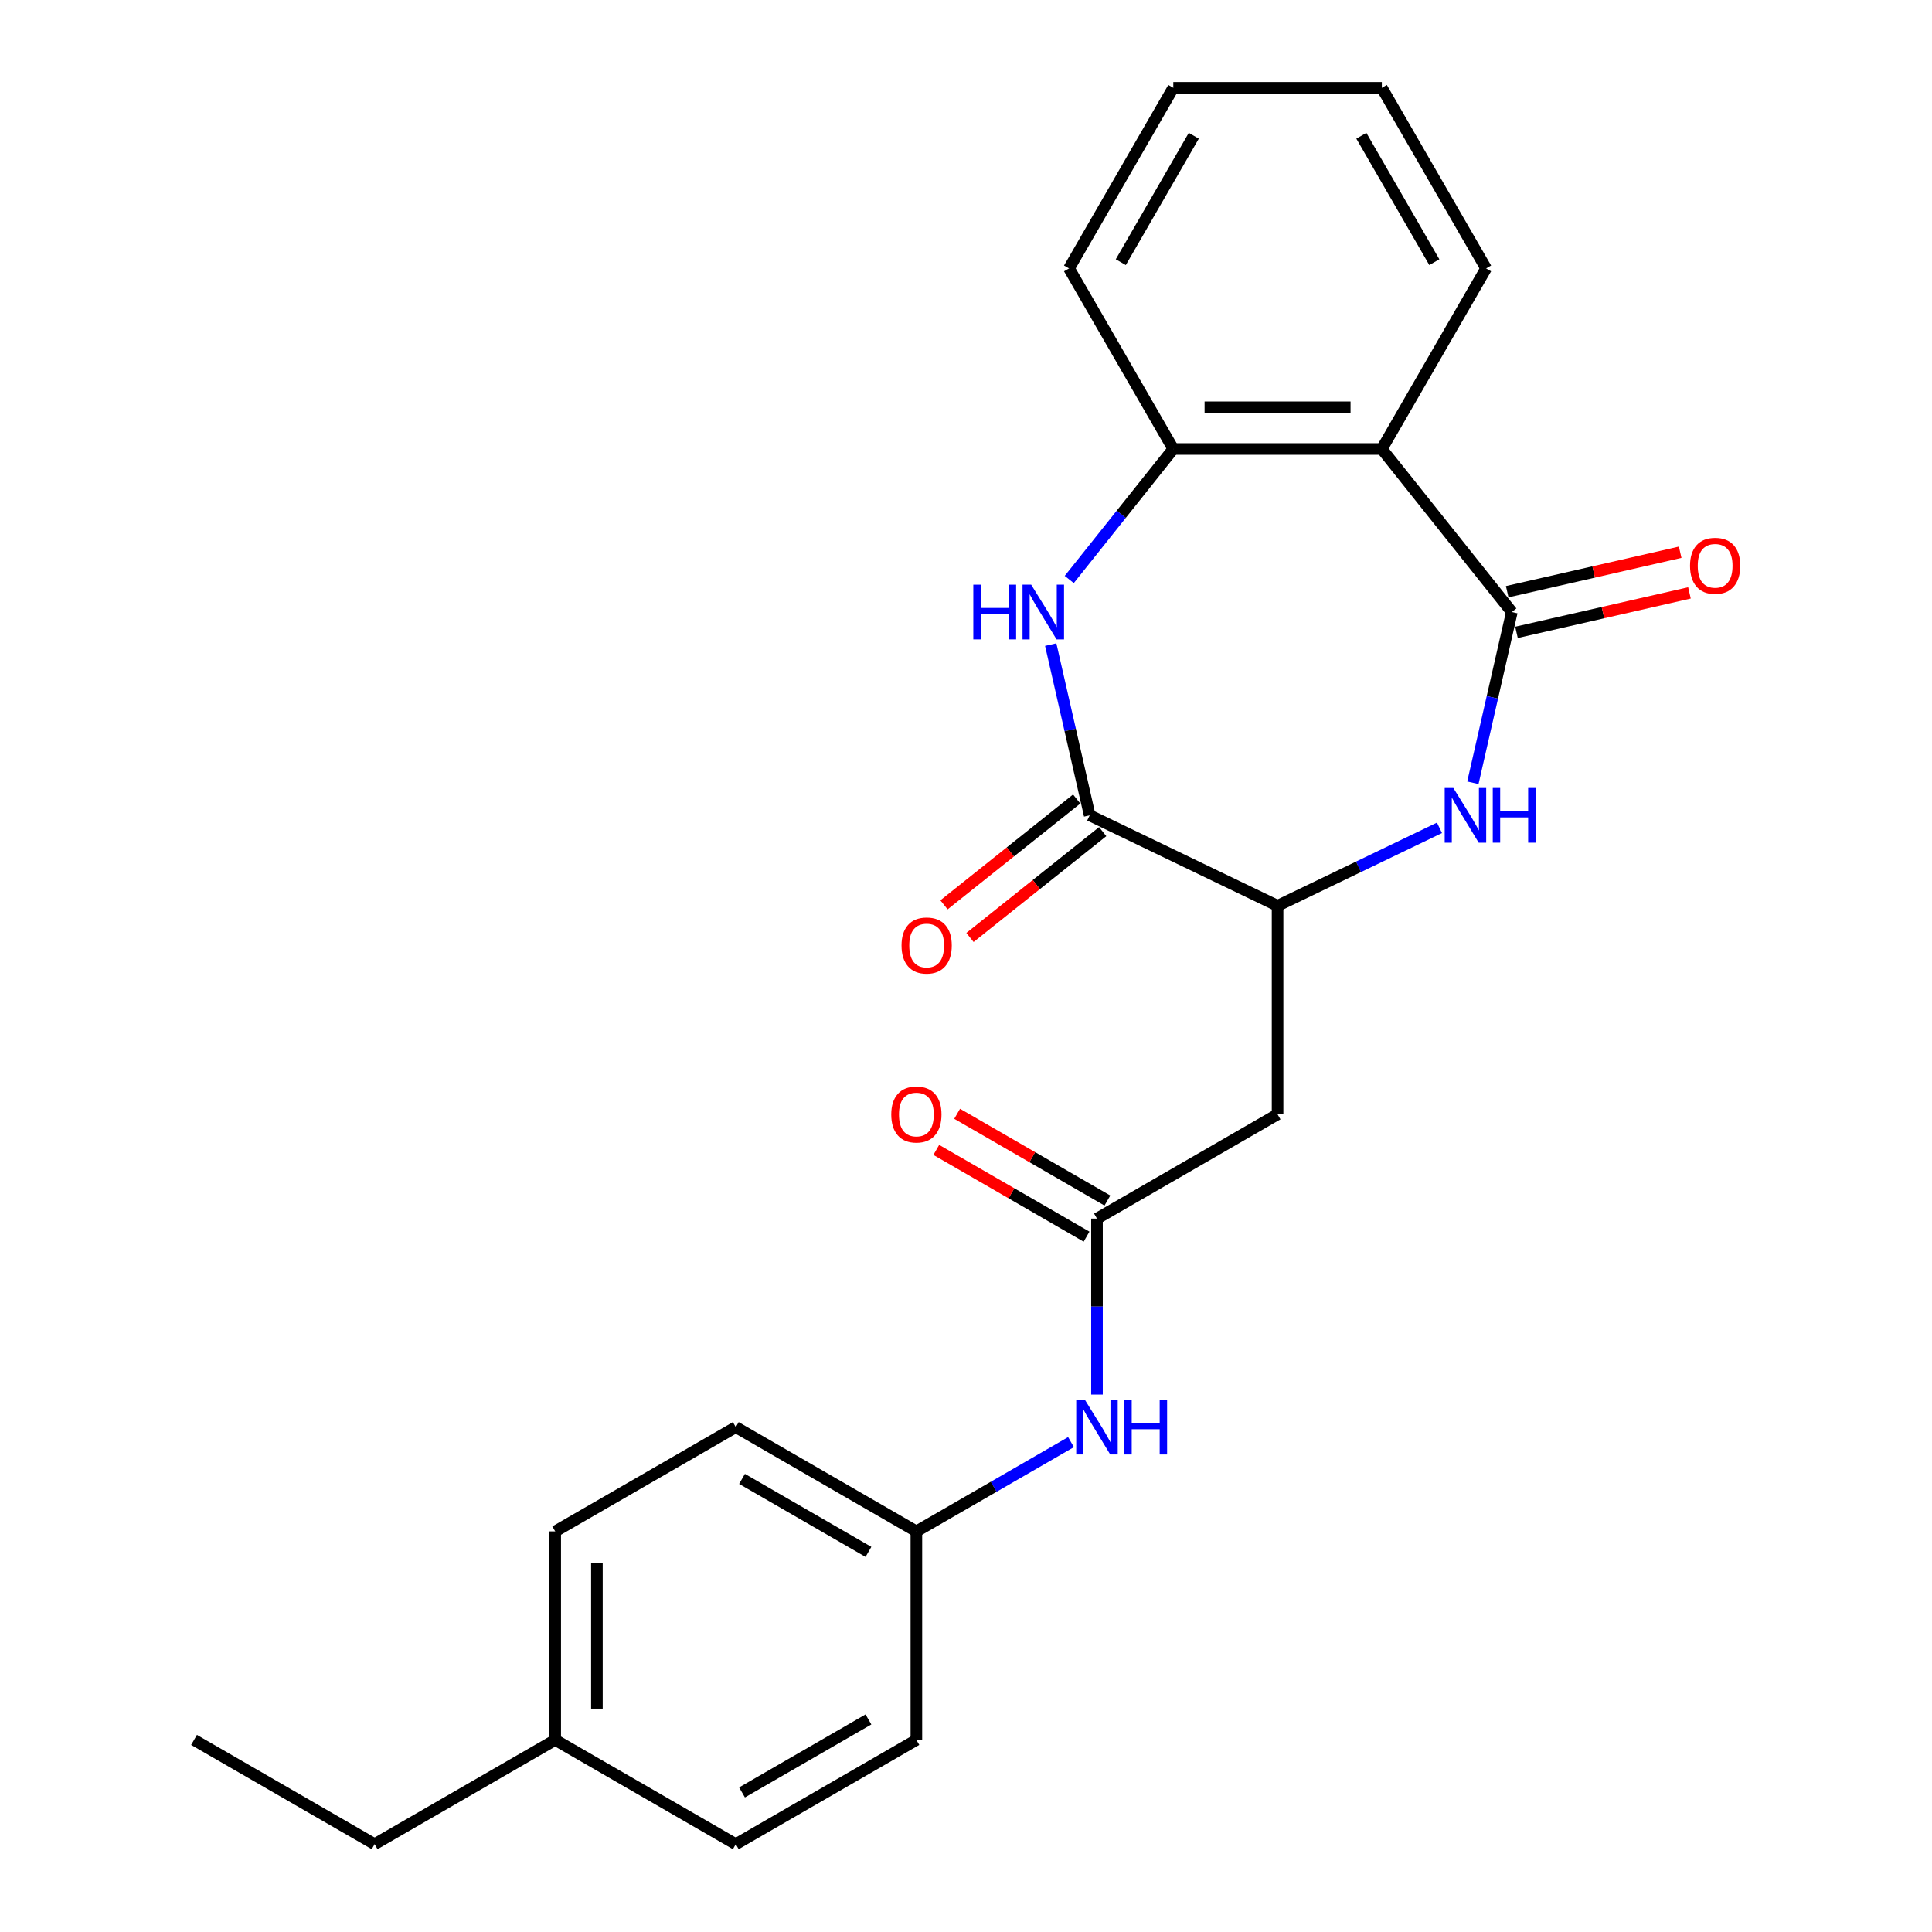 <?xml version='1.0' encoding='iso-8859-1'?>
<svg version='1.1' baseProfile='full'
              xmlns='http://www.w3.org/2000/svg'
                      xmlns:rdkit='http://www.rdkit.org/xml'
                      xmlns:xlink='http://www.w3.org/1999/xlink'
                  xml:space='preserve'
width='1000px' height='1000px' viewBox='0 0 1000 1000'>
<!-- END OF HEADER -->
<rect style='opacity:1.0;fill:#FFFFFF;stroke:none' width='1000' height='1000' x='0' y='0'> </rect>
<path class='bond-0' d='M 782.528,316.787 L 772.443,360.971' style='fill:none;fill-rule:evenodd;stroke:#000000;stroke-width:6px;stroke-linecap:butt;stroke-linejoin:miter;stroke-opacity:1' />
<path class='bond-0' d='M 772.443,360.971 L 762.358,405.156' style='fill:none;fill-rule:evenodd;stroke:#0000FF;stroke-width:6px;stroke-linecap:butt;stroke-linejoin:miter;stroke-opacity:1' />
<path class='bond-3' d='M 782.528,316.787 L 715.232,232.401' style='fill:none;fill-rule:evenodd;stroke:#000000;stroke-width:6px;stroke-linecap:butt;stroke-linejoin:miter;stroke-opacity:1' />
<path class='bond-9' d='M 784.93,327.309 L 829.694,317.092' style='fill:none;fill-rule:evenodd;stroke:#000000;stroke-width:6px;stroke-linecap:butt;stroke-linejoin:miter;stroke-opacity:1' />
<path class='bond-9' d='M 829.694,317.092 L 874.459,306.875' style='fill:none;fill-rule:evenodd;stroke:#FF0000;stroke-width:6px;stroke-linecap:butt;stroke-linejoin:miter;stroke-opacity:1' />
<path class='bond-9' d='M 780.126,306.264 L 824.891,296.047' style='fill:none;fill-rule:evenodd;stroke:#000000;stroke-width:6px;stroke-linecap:butt;stroke-linejoin:miter;stroke-opacity:1' />
<path class='bond-9' d='M 824.891,296.047 L 869.655,285.83' style='fill:none;fill-rule:evenodd;stroke:#FF0000;stroke-width:6px;stroke-linecap:butt;stroke-linejoin:miter;stroke-opacity:1' />
<path class='bond-4' d='M 745.072,428.486 L 703.169,448.665' style='fill:none;fill-rule:evenodd;stroke:#0000FF;stroke-width:6px;stroke-linecap:butt;stroke-linejoin:miter;stroke-opacity:1' />
<path class='bond-4' d='M 703.169,448.665 L 661.266,468.845' style='fill:none;fill-rule:evenodd;stroke:#000000;stroke-width:6px;stroke-linecap:butt;stroke-linejoin:miter;stroke-opacity:1' />
<path class='bond-1' d='M 553.442,299.936 L 580.37,266.168' style='fill:none;fill-rule:evenodd;stroke:#0000FF;stroke-width:6px;stroke-linecap:butt;stroke-linejoin:miter;stroke-opacity:1' />
<path class='bond-1' d='M 580.37,266.168 L 607.299,232.401' style='fill:none;fill-rule:evenodd;stroke:#000000;stroke-width:6px;stroke-linecap:butt;stroke-linejoin:miter;stroke-opacity:1' />
<path class='bond-24' d='M 543.851,333.645 L 553.936,377.83' style='fill:none;fill-rule:evenodd;stroke:#0000FF;stroke-width:6px;stroke-linecap:butt;stroke-linejoin:miter;stroke-opacity:1' />
<path class='bond-24' d='M 553.936,377.83 L 564.021,422.014' style='fill:none;fill-rule:evenodd;stroke:#000000;stroke-width:6px;stroke-linecap:butt;stroke-linejoin:miter;stroke-opacity:1' />
<path class='bond-2' d='M 564.021,422.014 L 661.266,468.845' style='fill:none;fill-rule:evenodd;stroke:#000000;stroke-width:6px;stroke-linecap:butt;stroke-linejoin:miter;stroke-opacity:1' />
<path class='bond-10' d='M 557.291,413.575 L 522.948,440.964' style='fill:none;fill-rule:evenodd;stroke:#000000;stroke-width:6px;stroke-linecap:butt;stroke-linejoin:miter;stroke-opacity:1' />
<path class='bond-10' d='M 522.948,440.964 L 488.604,468.352' style='fill:none;fill-rule:evenodd;stroke:#FF0000;stroke-width:6px;stroke-linecap:butt;stroke-linejoin:miter;stroke-opacity:1' />
<path class='bond-10' d='M 570.75,430.453 L 536.407,457.841' style='fill:none;fill-rule:evenodd;stroke:#000000;stroke-width:6px;stroke-linecap:butt;stroke-linejoin:miter;stroke-opacity:1' />
<path class='bond-10' d='M 536.407,457.841 L 502.063,485.229' style='fill:none;fill-rule:evenodd;stroke:#FF0000;stroke-width:6px;stroke-linecap:butt;stroke-linejoin:miter;stroke-opacity:1' />
<path class='bond-5' d='M 715.232,232.401 L 607.299,232.401' style='fill:none;fill-rule:evenodd;stroke:#000000;stroke-width:6px;stroke-linecap:butt;stroke-linejoin:miter;stroke-opacity:1' />
<path class='bond-5' d='M 699.042,210.814 L 623.489,210.814' style='fill:none;fill-rule:evenodd;stroke:#000000;stroke-width:6px;stroke-linecap:butt;stroke-linejoin:miter;stroke-opacity:1' />
<path class='bond-13' d='M 715.232,232.401 L 769.199,138.928' style='fill:none;fill-rule:evenodd;stroke:#000000;stroke-width:6px;stroke-linecap:butt;stroke-linejoin:miter;stroke-opacity:1' />
<path class='bond-6' d='M 661.266,468.845 L 661.266,576.778' style='fill:none;fill-rule:evenodd;stroke:#000000;stroke-width:6px;stroke-linecap:butt;stroke-linejoin:miter;stroke-opacity:1' />
<path class='bond-19' d='M 607.299,232.401 L 553.332,138.928' style='fill:none;fill-rule:evenodd;stroke:#000000;stroke-width:6px;stroke-linecap:butt;stroke-linejoin:miter;stroke-opacity:1' />
<path class='bond-7' d='M 661.266,576.778 L 567.792,630.745' style='fill:none;fill-rule:evenodd;stroke:#000000;stroke-width:6px;stroke-linecap:butt;stroke-linejoin:miter;stroke-opacity:1' />
<path class='bond-8' d='M 567.792,630.745 L 567.792,676.283' style='fill:none;fill-rule:evenodd;stroke:#000000;stroke-width:6px;stroke-linecap:butt;stroke-linejoin:miter;stroke-opacity:1' />
<path class='bond-8' d='M 567.792,676.283 L 567.792,721.82' style='fill:none;fill-rule:evenodd;stroke:#0000FF;stroke-width:6px;stroke-linecap:butt;stroke-linejoin:miter;stroke-opacity:1' />
<path class='bond-11' d='M 573.189,621.398 L 534.302,598.946' style='fill:none;fill-rule:evenodd;stroke:#000000;stroke-width:6px;stroke-linecap:butt;stroke-linejoin:miter;stroke-opacity:1' />
<path class='bond-11' d='M 534.302,598.946 L 495.414,576.494' style='fill:none;fill-rule:evenodd;stroke:#FF0000;stroke-width:6px;stroke-linecap:butt;stroke-linejoin:miter;stroke-opacity:1' />
<path class='bond-11' d='M 562.396,640.092 L 523.508,617.641' style='fill:none;fill-rule:evenodd;stroke:#000000;stroke-width:6px;stroke-linecap:butt;stroke-linejoin:miter;stroke-opacity:1' />
<path class='bond-11' d='M 523.508,617.641 L 484.621,595.189' style='fill:none;fill-rule:evenodd;stroke:#FF0000;stroke-width:6px;stroke-linecap:butt;stroke-linejoin:miter;stroke-opacity:1' />
<path class='bond-12' d='M 554.354,746.437 L 514.337,769.541' style='fill:none;fill-rule:evenodd;stroke:#0000FF;stroke-width:6px;stroke-linecap:butt;stroke-linejoin:miter;stroke-opacity:1' />
<path class='bond-12' d='M 514.337,769.541 L 474.319,792.645' style='fill:none;fill-rule:evenodd;stroke:#000000;stroke-width:6px;stroke-linecap:butt;stroke-linejoin:miter;stroke-opacity:1' />
<path class='bond-15' d='M 474.319,792.645 L 474.319,900.579' style='fill:none;fill-rule:evenodd;stroke:#000000;stroke-width:6px;stroke-linecap:butt;stroke-linejoin:miter;stroke-opacity:1' />
<path class='bond-16' d='M 474.319,792.645 L 380.846,738.678' style='fill:none;fill-rule:evenodd;stroke:#000000;stroke-width:6px;stroke-linecap:butt;stroke-linejoin:miter;stroke-opacity:1' />
<path class='bond-16' d='M 449.505,803.245 L 384.074,765.468' style='fill:none;fill-rule:evenodd;stroke:#000000;stroke-width:6px;stroke-linecap:butt;stroke-linejoin:miter;stroke-opacity:1' />
<path class='bond-21' d='M 769.199,138.928 L 715.232,45.455' style='fill:none;fill-rule:evenodd;stroke:#000000;stroke-width:6px;stroke-linecap:butt;stroke-linejoin:miter;stroke-opacity:1' />
<path class='bond-21' d='M 742.409,135.7 L 704.633,70.269' style='fill:none;fill-rule:evenodd;stroke:#000000;stroke-width:6px;stroke-linecap:butt;stroke-linejoin:miter;stroke-opacity:1' />
<path class='bond-14' d='M 287.373,900.579 L 287.373,792.645' style='fill:none;fill-rule:evenodd;stroke:#000000;stroke-width:6px;stroke-linecap:butt;stroke-linejoin:miter;stroke-opacity:1' />
<path class='bond-14' d='M 308.96,884.389 L 308.96,808.835' style='fill:none;fill-rule:evenodd;stroke:#000000;stroke-width:6px;stroke-linecap:butt;stroke-linejoin:miter;stroke-opacity:1' />
<path class='bond-20' d='M 287.373,900.579 L 193.9,954.545' style='fill:none;fill-rule:evenodd;stroke:#000000;stroke-width:6px;stroke-linecap:butt;stroke-linejoin:miter;stroke-opacity:1' />
<path class='bond-26' d='M 287.373,900.579 L 380.846,954.545' style='fill:none;fill-rule:evenodd;stroke:#000000;stroke-width:6px;stroke-linecap:butt;stroke-linejoin:miter;stroke-opacity:1' />
<path class='bond-18' d='M 474.319,900.579 L 380.846,954.545' style='fill:none;fill-rule:evenodd;stroke:#000000;stroke-width:6px;stroke-linecap:butt;stroke-linejoin:miter;stroke-opacity:1' />
<path class='bond-18' d='M 449.505,889.979 L 384.074,927.756' style='fill:none;fill-rule:evenodd;stroke:#000000;stroke-width:6px;stroke-linecap:butt;stroke-linejoin:miter;stroke-opacity:1' />
<path class='bond-17' d='M 380.846,738.678 L 287.373,792.645' style='fill:none;fill-rule:evenodd;stroke:#000000;stroke-width:6px;stroke-linecap:butt;stroke-linejoin:miter;stroke-opacity:1' />
<path class='bond-25' d='M 553.332,138.928 L 607.299,45.455' style='fill:none;fill-rule:evenodd;stroke:#000000;stroke-width:6px;stroke-linecap:butt;stroke-linejoin:miter;stroke-opacity:1' />
<path class='bond-25' d='M 580.122,135.7 L 617.898,70.269' style='fill:none;fill-rule:evenodd;stroke:#000000;stroke-width:6px;stroke-linecap:butt;stroke-linejoin:miter;stroke-opacity:1' />
<path class='bond-23' d='M 193.9,954.545 L 100.427,900.579' style='fill:none;fill-rule:evenodd;stroke:#000000;stroke-width:6px;stroke-linecap:butt;stroke-linejoin:miter;stroke-opacity:1' />
<path class='bond-22' d='M 715.232,45.455 L 607.299,45.455' style='fill:none;fill-rule:evenodd;stroke:#000000;stroke-width:6px;stroke-linecap:butt;stroke-linejoin:miter;stroke-opacity:1' />
<path  class='atom-1' d='M 752.25 407.854
L 761.53 422.854
Q 762.45 424.334, 763.93 427.014
Q 765.41 429.694, 765.49 429.854
L 765.49 407.854
L 769.25 407.854
L 769.25 436.174
L 765.37 436.174
L 755.41 419.774
Q 754.25 417.854, 753.01 415.654
Q 751.81 413.454, 751.45 412.774
L 751.45 436.174
L 747.77 436.174
L 747.77 407.854
L 752.25 407.854
' fill='#0000FF'/>
<path  class='atom-1' d='M 772.65 407.854
L 776.49 407.854
L 776.49 419.894
L 790.97 419.894
L 790.97 407.854
L 794.81 407.854
L 794.81 436.174
L 790.97 436.174
L 790.97 423.094
L 776.49 423.094
L 776.49 436.174
L 772.65 436.174
L 772.65 407.854
' fill='#0000FF'/>
<path  class='atom-2' d='M 503.783 302.627
L 507.623 302.627
L 507.623 314.667
L 522.103 314.667
L 522.103 302.627
L 525.943 302.627
L 525.943 330.947
L 522.103 330.947
L 522.103 317.867
L 507.623 317.867
L 507.623 330.947
L 503.783 330.947
L 503.783 302.627
' fill='#0000FF'/>
<path  class='atom-2' d='M 533.743 302.627
L 543.023 317.627
Q 543.943 319.107, 545.423 321.787
Q 546.903 324.467, 546.983 324.627
L 546.983 302.627
L 550.743 302.627
L 550.743 330.947
L 546.863 330.947
L 536.903 314.547
Q 535.743 312.627, 534.503 310.427
Q 533.303 308.227, 532.943 307.547
L 532.943 330.947
L 529.263 330.947
L 529.263 302.627
L 533.743 302.627
' fill='#0000FF'/>
<path  class='atom-9' d='M 561.532 724.518
L 570.812 739.518
Q 571.732 740.998, 573.212 743.678
Q 574.692 746.358, 574.772 746.518
L 574.772 724.518
L 578.532 724.518
L 578.532 752.838
L 574.652 752.838
L 564.692 736.438
Q 563.532 734.518, 562.292 732.318
Q 561.092 730.118, 560.732 729.438
L 560.732 752.838
L 557.052 752.838
L 557.052 724.518
L 561.532 724.518
' fill='#0000FF'/>
<path  class='atom-9' d='M 581.932 724.518
L 585.772 724.518
L 585.772 736.558
L 600.252 736.558
L 600.252 724.518
L 604.092 724.518
L 604.092 752.838
L 600.252 752.838
L 600.252 739.758
L 585.772 739.758
L 585.772 752.838
L 581.932 752.838
L 581.932 724.518
' fill='#0000FF'/>
<path  class='atom-10' d='M 874.755 292.849
Q 874.755 286.049, 878.115 282.249
Q 881.475 278.449, 887.755 278.449
Q 894.035 278.449, 897.395 282.249
Q 900.755 286.049, 900.755 292.849
Q 900.755 299.729, 897.355 303.649
Q 893.955 307.529, 887.755 307.529
Q 881.515 307.529, 878.115 303.649
Q 874.755 299.769, 874.755 292.849
M 887.755 304.329
Q 892.075 304.329, 894.395 301.449
Q 896.755 298.529, 896.755 292.849
Q 896.755 287.289, 894.395 284.489
Q 892.075 281.649, 887.755 281.649
Q 883.435 281.649, 881.075 284.449
Q 878.755 287.249, 878.755 292.849
Q 878.755 298.569, 881.075 301.449
Q 883.435 304.329, 887.755 304.329
' fill='#FF0000'/>
<path  class='atom-11' d='M 466.635 489.39
Q 466.635 482.59, 469.995 478.79
Q 473.355 474.99, 479.635 474.99
Q 485.915 474.99, 489.275 478.79
Q 492.635 482.59, 492.635 489.39
Q 492.635 496.27, 489.235 500.19
Q 485.835 504.07, 479.635 504.07
Q 473.395 504.07, 469.995 500.19
Q 466.635 496.31, 466.635 489.39
M 479.635 500.87
Q 483.955 500.87, 486.275 497.99
Q 488.635 495.07, 488.635 489.39
Q 488.635 483.83, 486.275 481.03
Q 483.955 478.19, 479.635 478.19
Q 475.315 478.19, 472.955 480.99
Q 470.635 483.79, 470.635 489.39
Q 470.635 495.11, 472.955 497.99
Q 475.315 500.87, 479.635 500.87
' fill='#FF0000'/>
<path  class='atom-12' d='M 461.319 576.858
Q 461.319 570.058, 464.679 566.258
Q 468.039 562.458, 474.319 562.458
Q 480.599 562.458, 483.959 566.258
Q 487.319 570.058, 487.319 576.858
Q 487.319 583.738, 483.919 587.658
Q 480.519 591.538, 474.319 591.538
Q 468.079 591.538, 464.679 587.658
Q 461.319 583.778, 461.319 576.858
M 474.319 588.338
Q 478.639 588.338, 480.959 585.458
Q 483.319 582.538, 483.319 576.858
Q 483.319 571.298, 480.959 568.498
Q 478.639 565.658, 474.319 565.658
Q 469.999 565.658, 467.639 568.458
Q 465.319 571.258, 465.319 576.858
Q 465.319 582.578, 467.639 585.458
Q 469.999 588.338, 474.319 588.338
' fill='#FF0000'/>
</svg>
